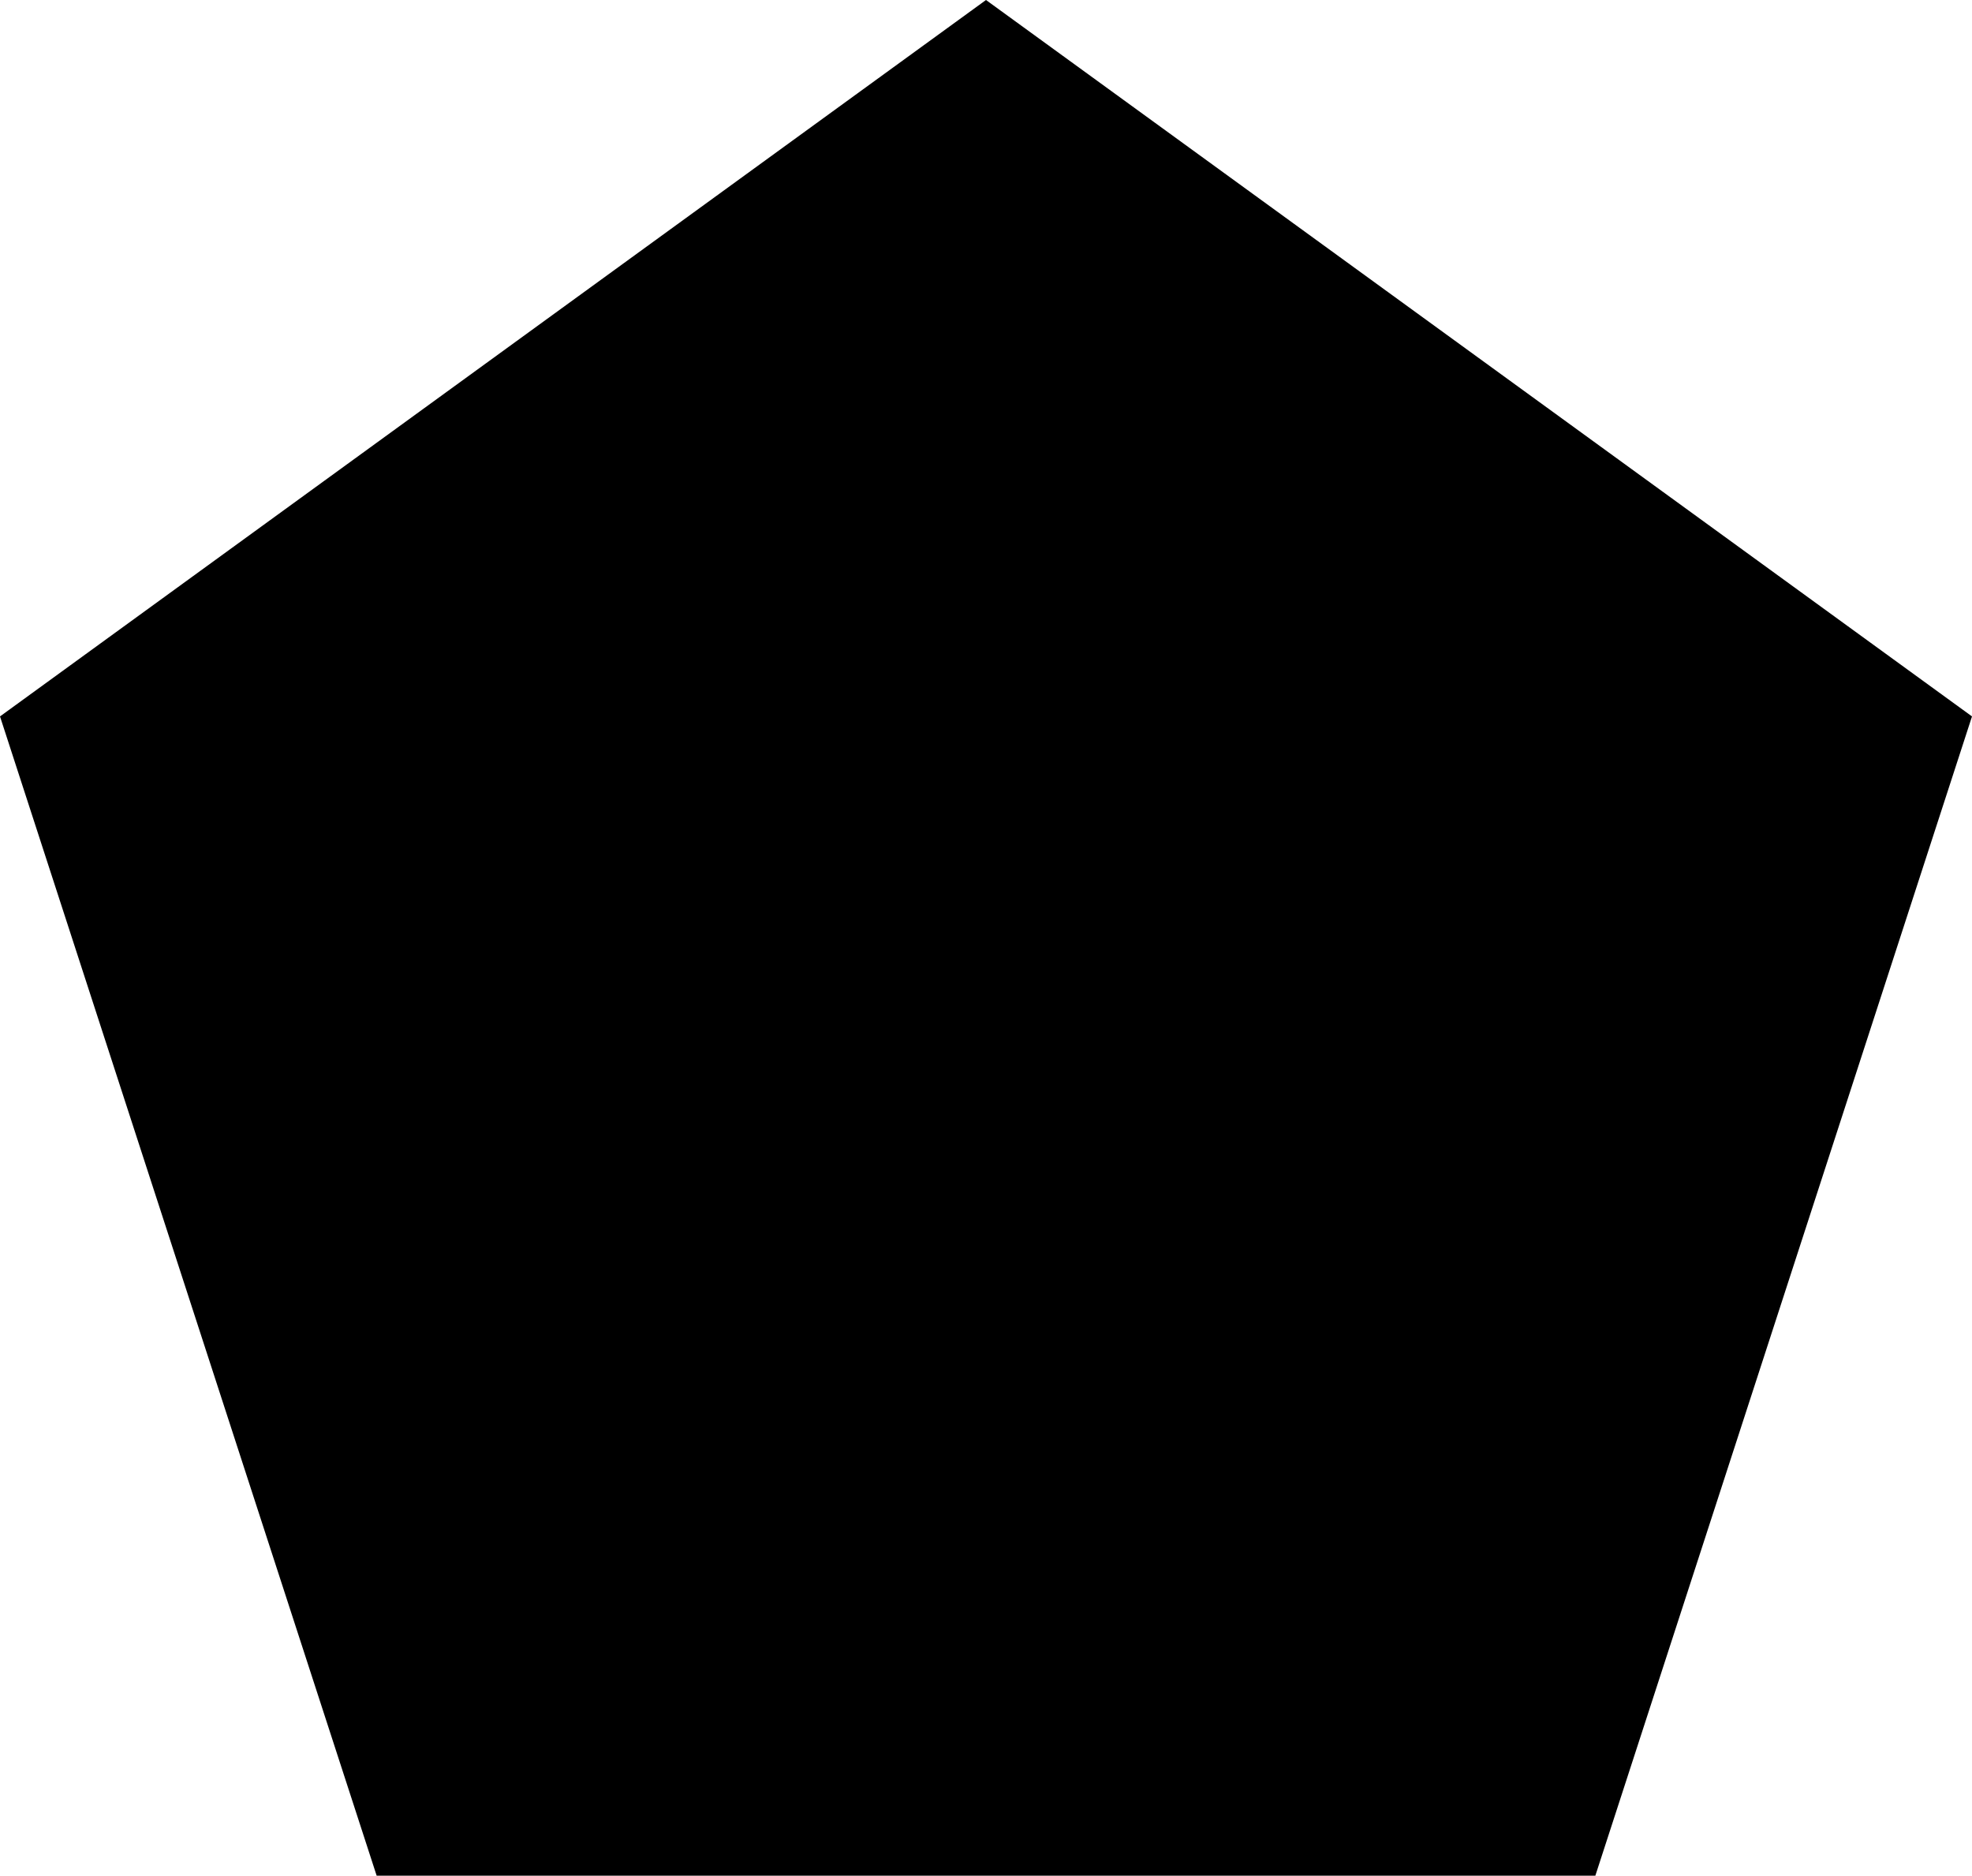 <?xml version="1.0" encoding="iso-8859-1"?>
<!-- Generator: Adobe Illustrator 28.1.0, SVG Export Plug-In . SVG Version: 6.00 Build 0)  -->
<svg version="1.1" id="image" xmlns="http://www.w3.org/2000/svg" xmlns:xlink="http://www.w3.org/1999/xlink" x="0px" y="0px"
	 width="28px" height="26.629px" viewBox="0 0 28 26.629" enable-background="new 0 0 28 26.629" xml:space="preserve">
<polygon points="14,0 0,10.171 5.348,26.629 22.652,26.629 28,10.171 "/>
</svg>
